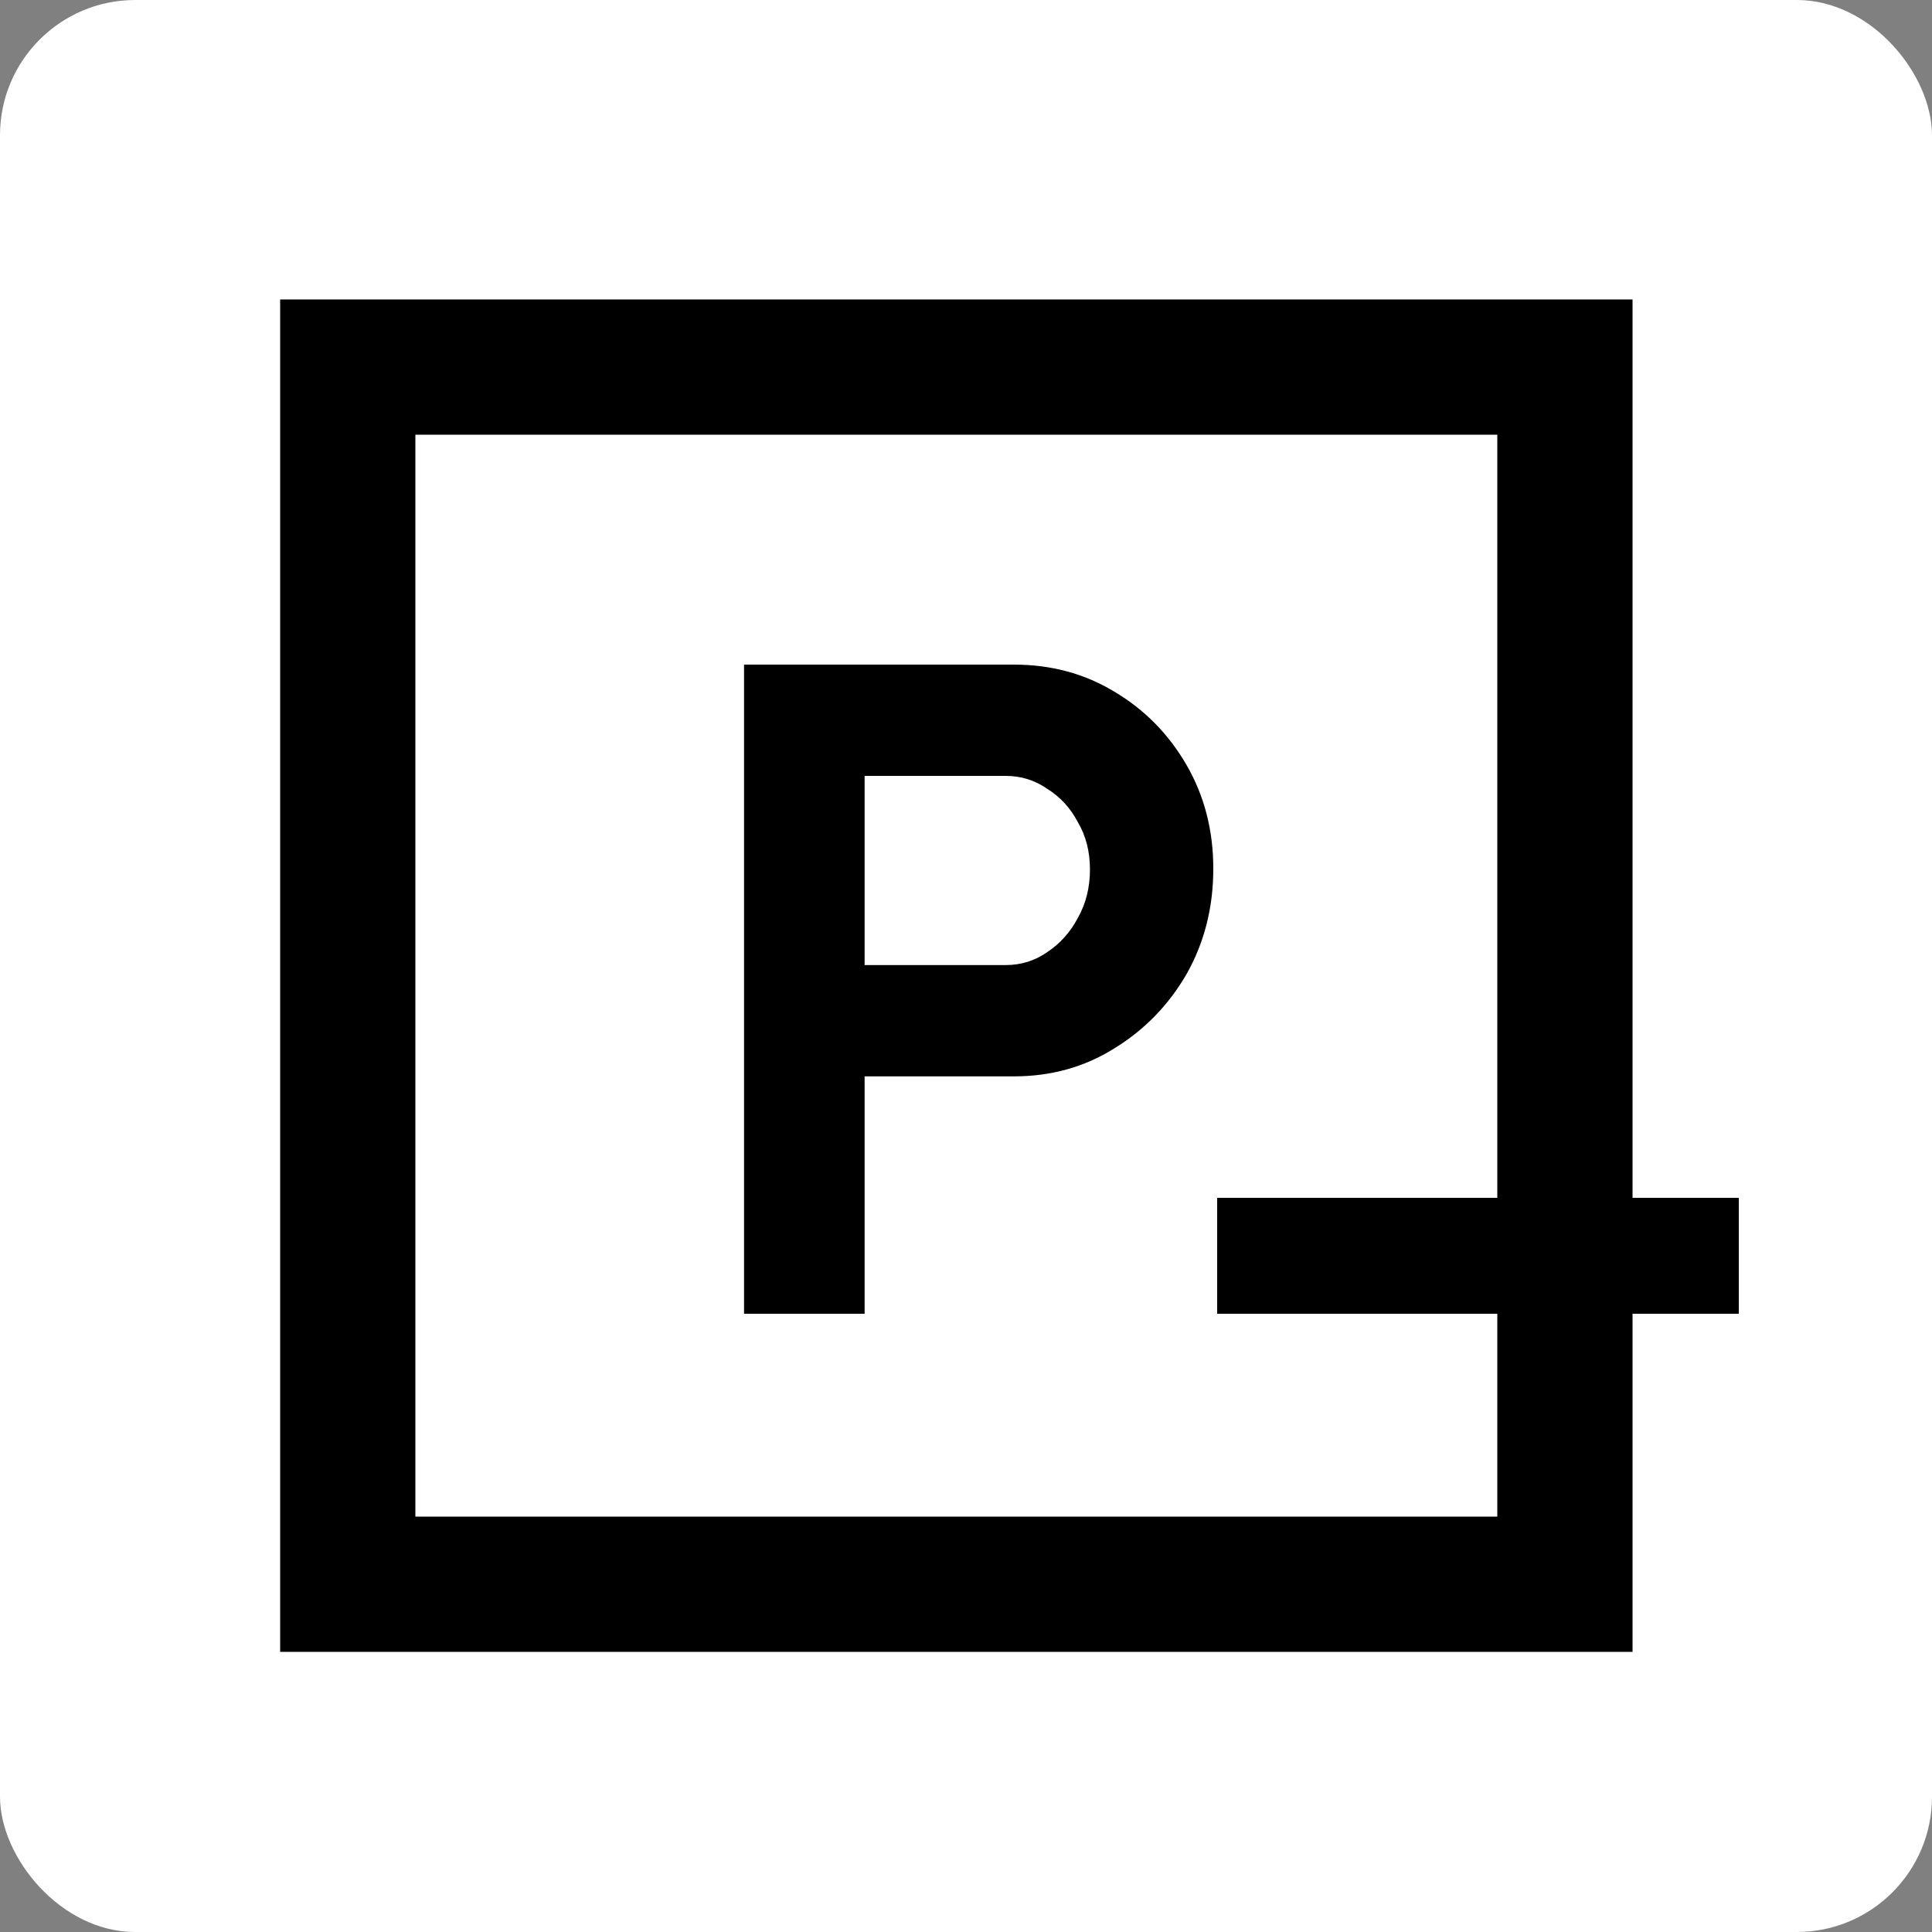 <svg xmlns="http://www.w3.org/2000/svg" version="1.1" xmlns:xlink="http://www.w3.org/1999/xlink" width="100" height="100"><rect width="100%" height="100%" fill="#808080" stroke="none"/><svg width="100" height="100" viewBox="0 0 100 100" fill="none" xmlns="http://www.w3.org/2000/svg">
<rect width="100" height="100" rx="7" fill="white"></rect>
<path fill-rule="evenodd" clip-rule="evenodd" d="M90 68H63V62H90V68Z" fill="black"></path>
<path d="M38.512 68V34.4H52.48C54.4 34.4 56.128 34.864 57.664 35.792C59.232 36.72 60.48 37.984 61.408 39.584C62.336 41.184 62.8 42.976 62.8 44.96C62.8 46.976 62.336 48.8 61.408 50.432C60.48 52.032 59.232 53.312 57.664 54.272C56.128 55.232 54.4 55.712 52.48 55.712H44.752V68H38.512ZM44.752 49.952H52.048C52.848 49.952 53.568 49.728 54.208 49.28C54.88 48.832 55.408 48.24 55.792 47.504C56.208 46.768 56.416 45.936 56.416 45.008C56.416 44.08 56.208 43.264 55.792 42.56C55.408 41.824 54.88 41.248 54.208 40.832C53.568 40.384 52.848 40.16 52.048 40.16H44.752V49.952Z" fill="black"></path>
<path d="M81 19H18V82H81V19Z" stroke="black" stroke-width="7"></path>
</svg><style>@media (prefers-color-scheme: light) { :root { filter: none; } }
@media (prefers-color-scheme: dark) { :root { filter: none; } }
</style></svg>